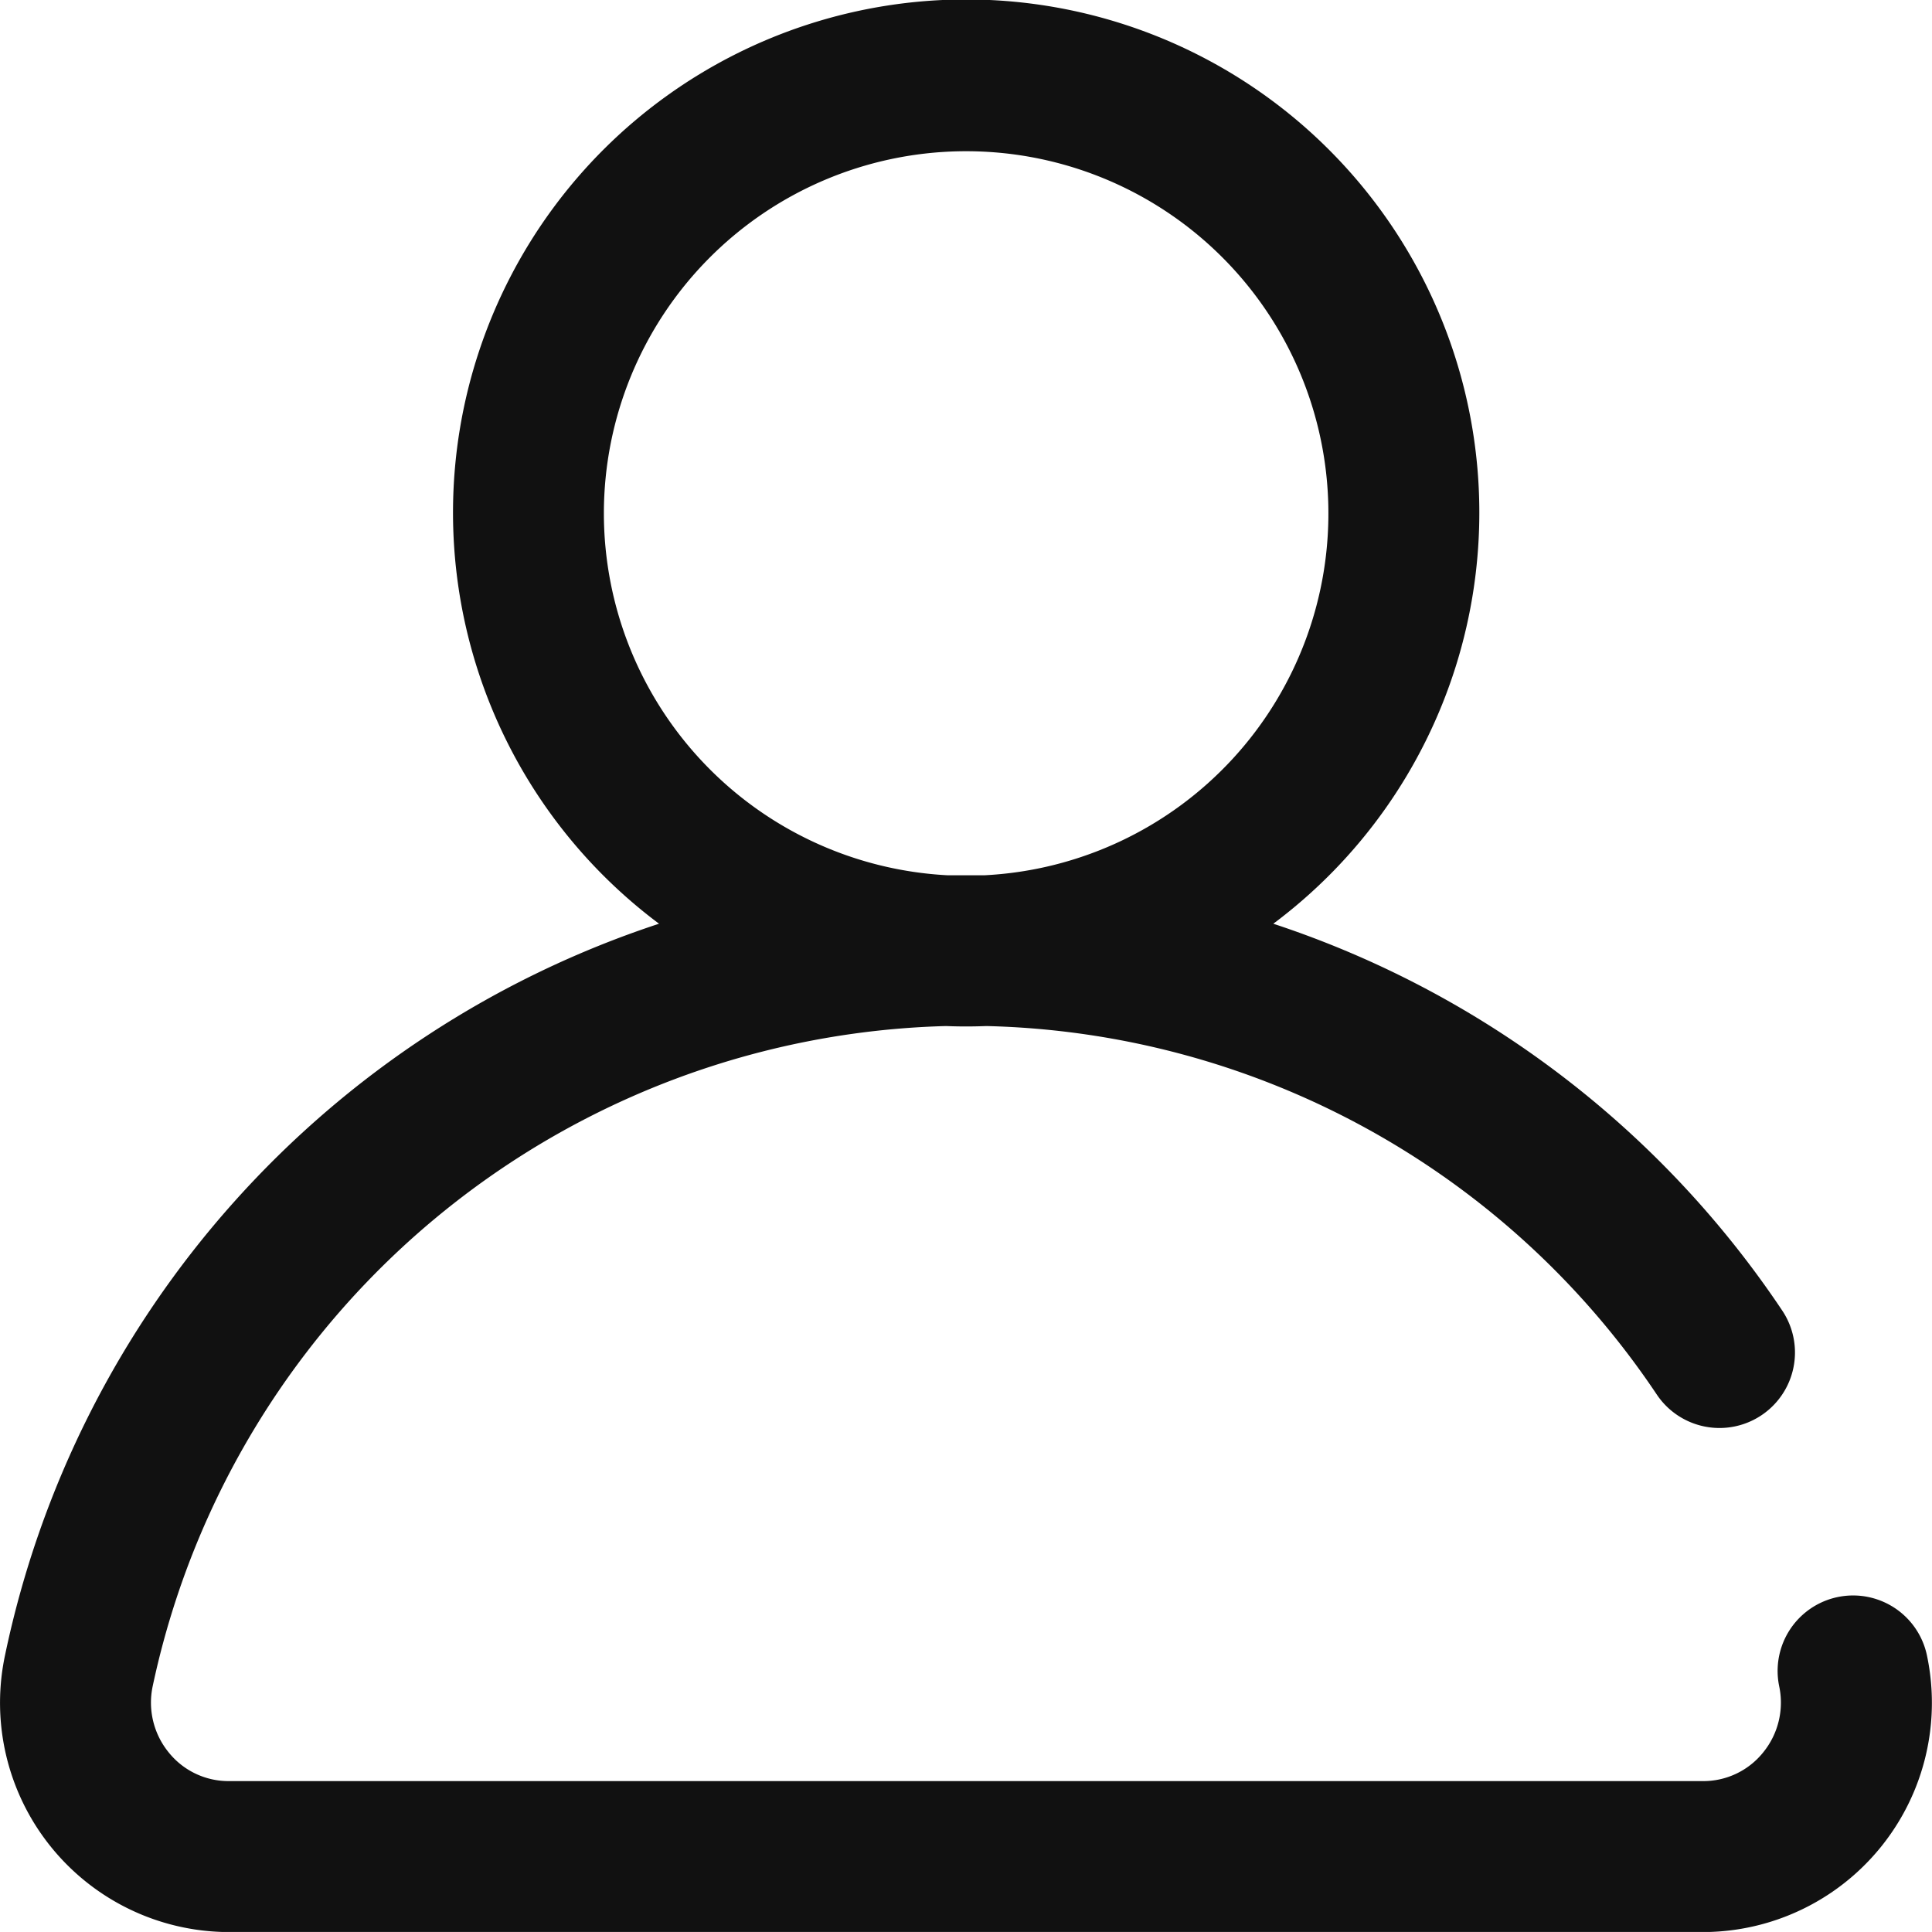 <svg id="user" xmlns="http://www.w3.org/2000/svg" width="28.474" height="28.473" viewBox="0 0 28.474 28.473">
  <g id="Group_7" data-name="Group 7" transform="translate(0)">
    <path id="Path_5" data-name="Path 5" d="M28.4,24.4a1.112,1.112,0,0,0-2.178.453,1.162,1.162,0,0,1-.236.974,1.13,1.13,0,0,1-.89.423H3.376a1.13,1.13,0,0,1-.89-.423,1.162,1.162,0,0,1-.236-.974,12.289,12.289,0,0,1,11.692-9.731q.147.006.295.006t.3-.006a12.235,12.235,0,0,1,9.881,5.431,1.112,1.112,0,1,0,1.848-1.239,14.467,14.467,0,0,0-7.5-5.7,7.563,7.563,0,1,0-9.053,0A14.466,14.466,0,0,0,.073,24.4a3.379,3.379,0,0,0,3.3,4.075H25.1A3.379,3.379,0,0,0,28.4,24.4ZM8.9,7.563A5.339,5.339,0,1,1,14.507,12.9l-.27,0-.269,0A5.345,5.345,0,0,1,8.9,7.563Z" transform="translate(0)" fill="#111"/>
  </g>
</svg>
